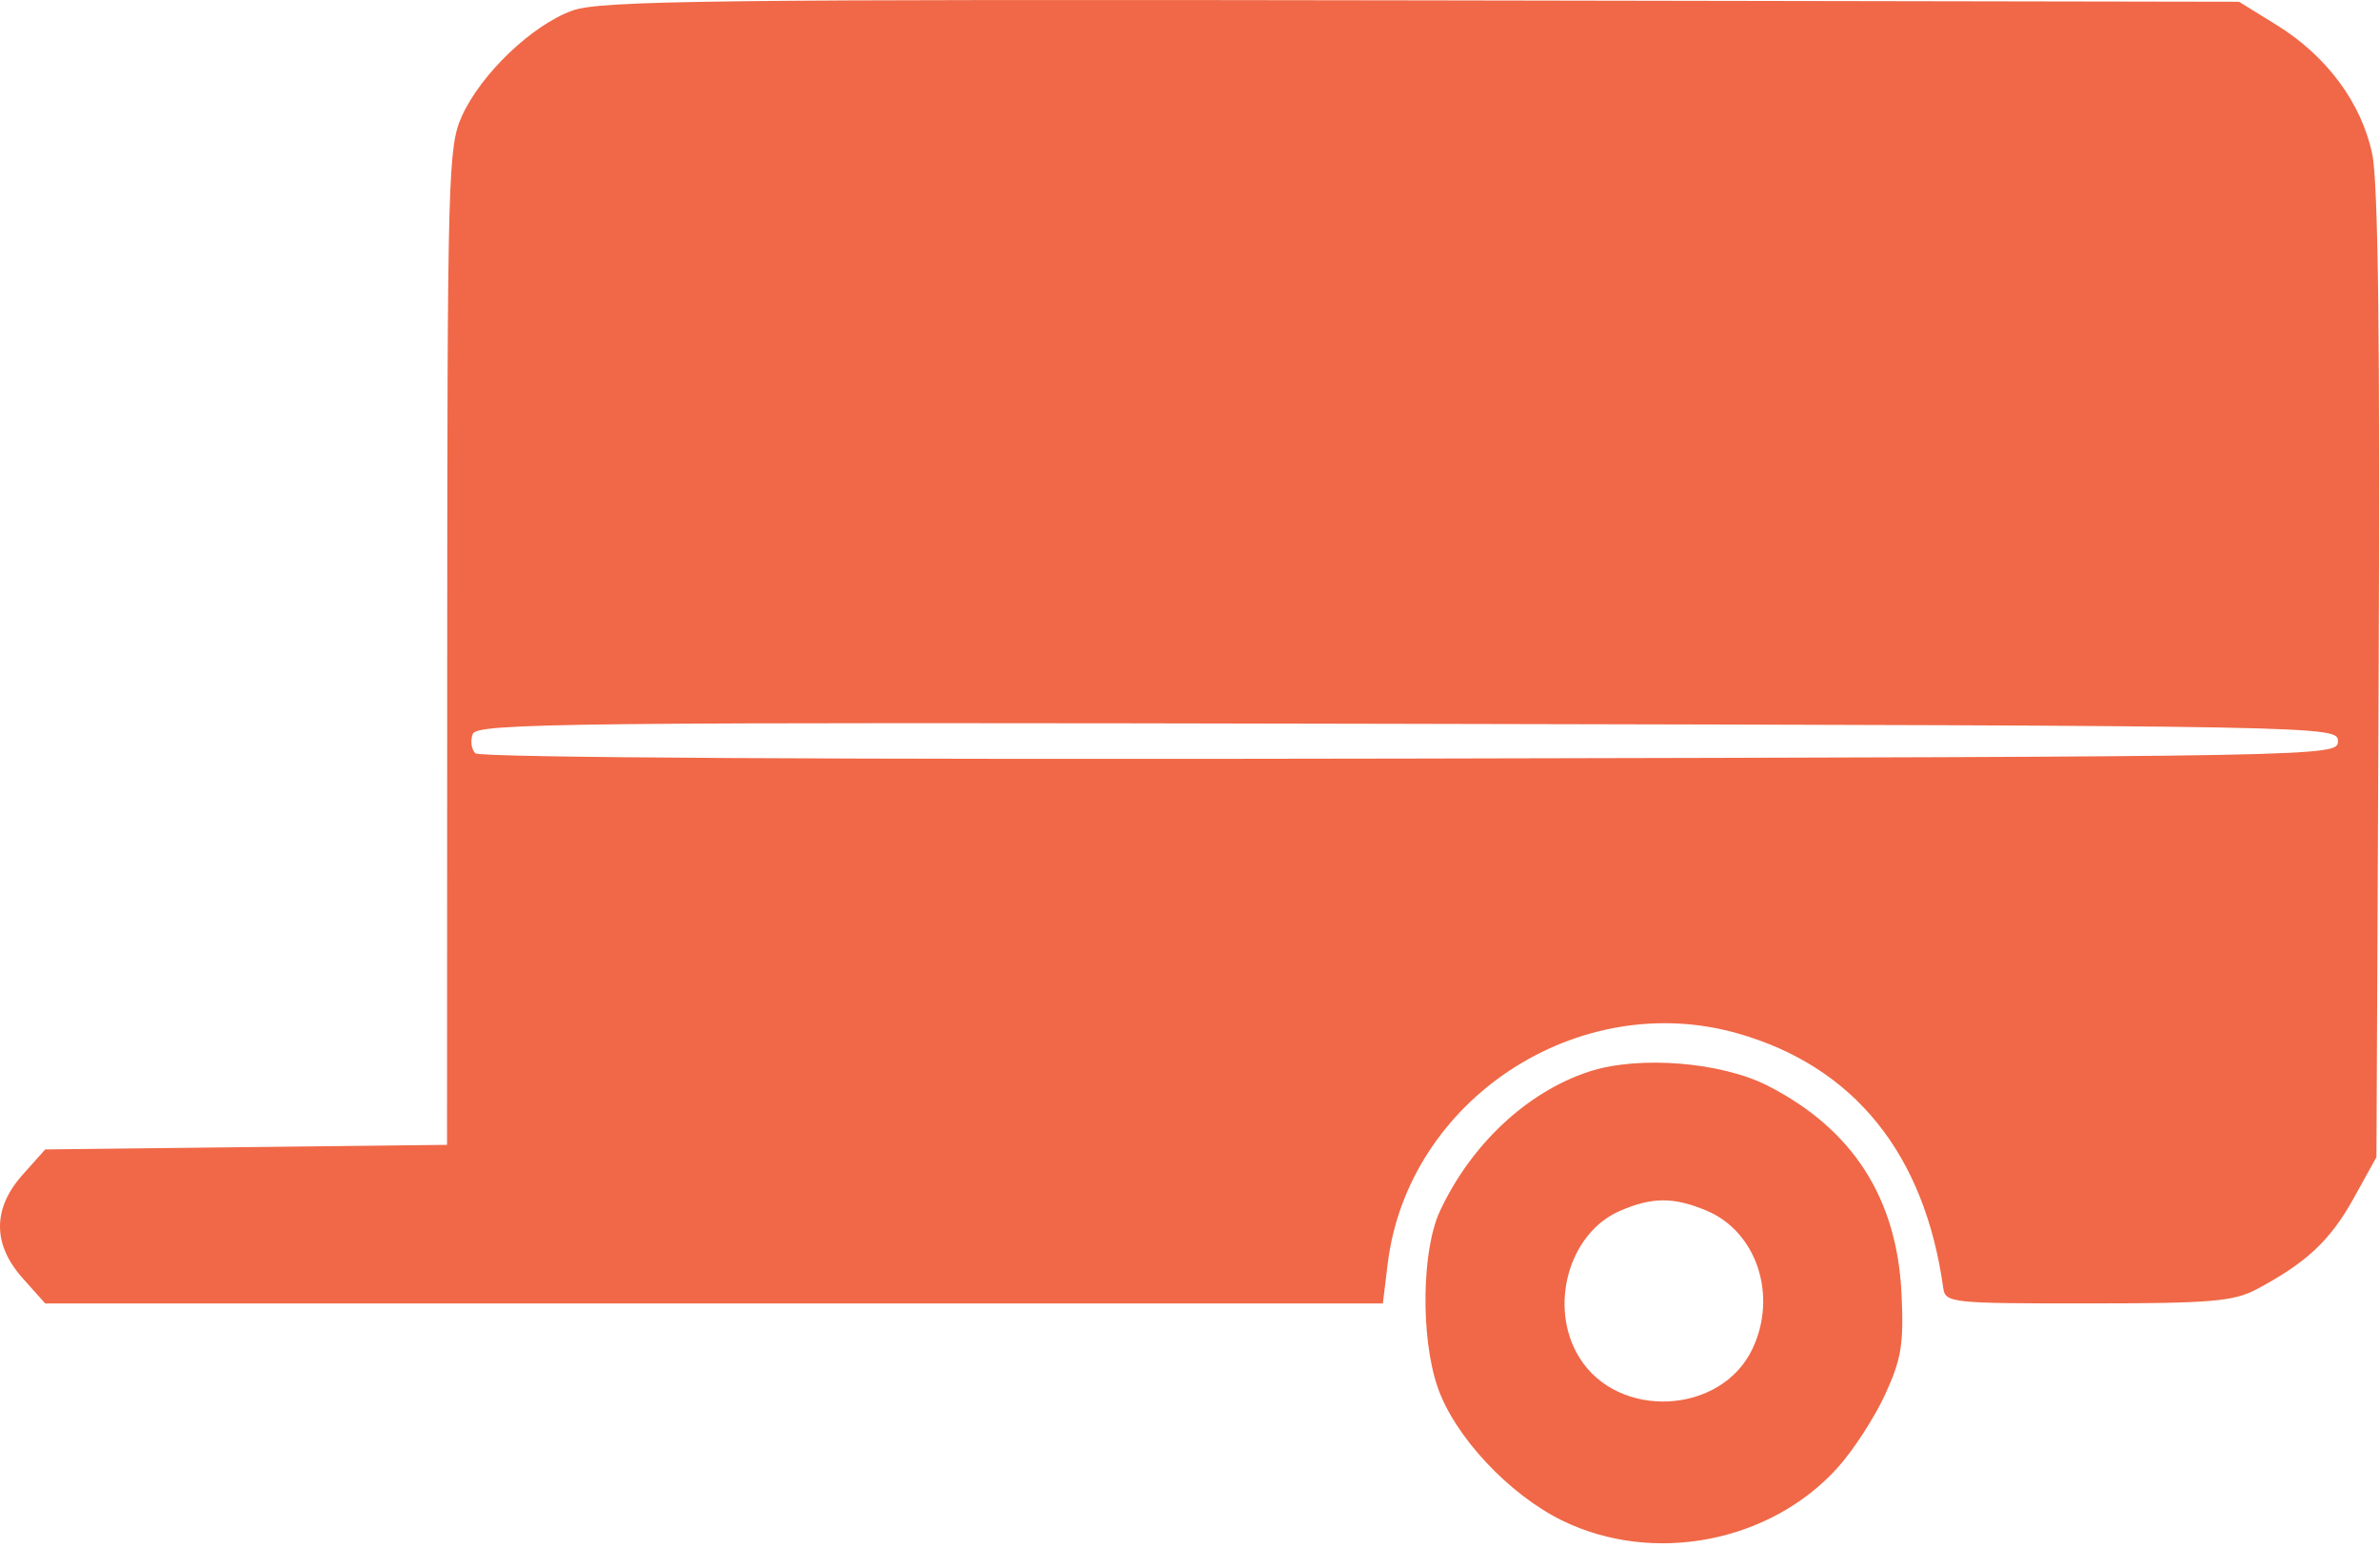 <?xml version="1.0" encoding="UTF-8"?> <svg xmlns="http://www.w3.org/2000/svg" width="309" height="201" viewBox="0 0 309 201" fill="none"> <path fill-rule="evenodd" clip-rule="evenodd" d="M74.342 1.363C69.117 3.226 62.472 9.561 59.975 15.06C58.182 19.01 58.082 22.615 58.061 83.931L58.039 148.633L31.955 148.931L5.872 149.228L2.955 152.494C-0.986 156.907 -0.985 161.55 2.957 165.962L5.875 169.228H92.707H179.539L180.167 164.085C182.764 142.809 204.838 128.267 225.591 134.16C240.71 138.453 249.881 149.808 252.297 167.228C252.563 169.146 253.33 169.228 271.057 169.22C287.145 169.213 289.992 168.971 293.039 167.352C299.438 163.951 302.562 161.02 305.565 155.598L308.539 150.228L308.825 87.811C309.022 44.845 308.765 23.725 308 20.04C306.619 13.389 302.101 7.279 295.583 3.249L290.697 0.228L184.618 0.048C92.671 -0.109 77.98 0.067 74.342 1.363ZM61.376 95.291C61.045 96.155 61.195 97.284 61.71 97.799C62.285 98.374 109.18 98.638 183.093 98.482C302.788 98.23 303.539 98.216 303.539 96.228C303.539 94.24 302.788 94.226 182.759 93.974C73.738 93.745 61.921 93.873 61.376 95.291ZM206.332 139.117C198.287 141.746 191.01 148.546 186.952 157.228C184.584 162.295 184.425 173.571 186.631 180.044C188.806 186.429 195.881 194.014 202.831 197.414C214.618 203.181 229.797 200.273 238.564 190.568C240.602 188.313 243.388 184.022 244.757 181.033C246.878 176.401 247.19 174.464 246.876 167.913C246.282 155.531 240.53 146.592 229.539 140.972C223.471 137.869 212.768 137.014 206.332 139.117ZM210.309 157.211C203.645 160.107 200.997 169.688 205.048 176.242C210.065 184.36 223.456 183.691 227.523 175.121C230.821 168.17 228.067 159.891 221.549 157.168C217.288 155.388 214.478 155.398 210.309 157.211Z" fill="#F06847"></path> </svg> 